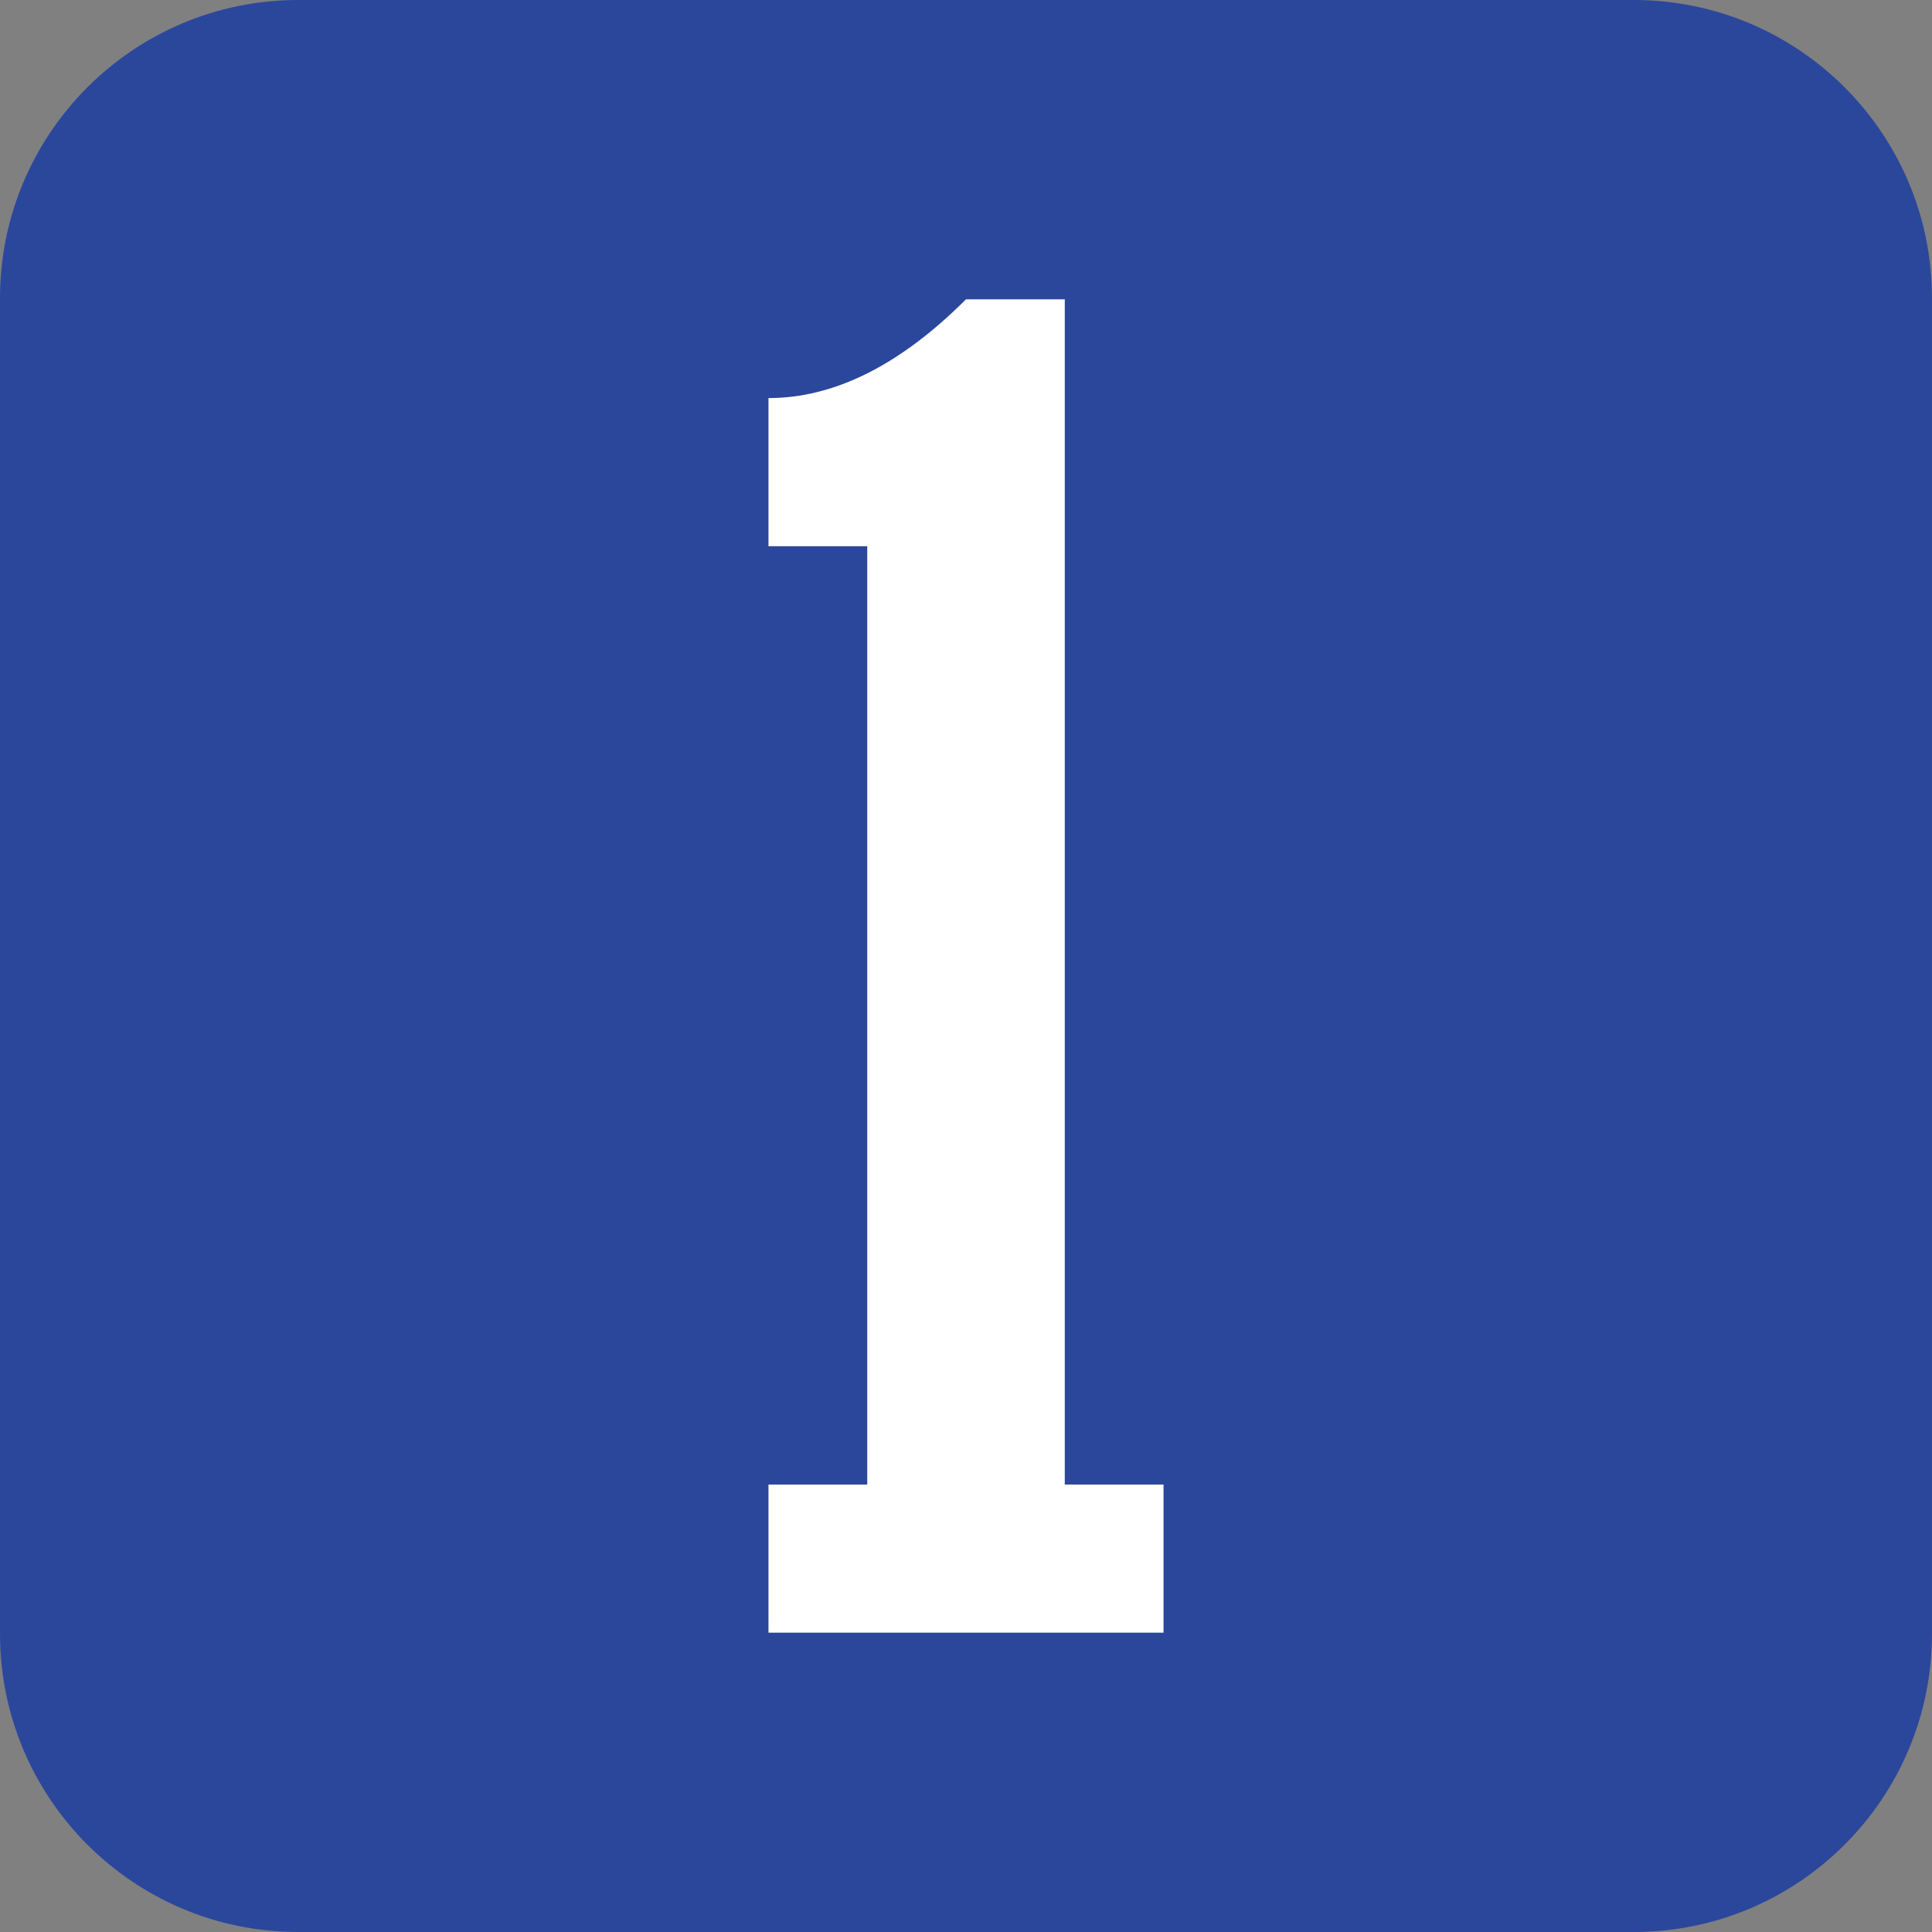 <!-- Generator: Adobe Illustrator 24.1.2, SVG Export Plug-In  -->
<svg version="1.1" xmlns="http://www.w3.org/2000/svg" xmlns:xlink="http://www.w3.org/1999/xlink" x="0px" y="0px"
	 width="191.026px" height="191.026px" viewBox="0 0 191.026 191.026"
	 style="overflow:visible;enable-background:new 0 0 191.026 191.026;" xml:space="preserve">
<rect x="0" y="0" width="191.026" height="191.026" fill="#808080" stroke="none"/>
<style type="text/css">
	.st0{fill:#2B479C;}
	.st1{fill:#FFFFFF;}
</style>
<defs>
</defs>
<g>
	<path class="st0" d="M161.538,191.026H29.487C13.202,191.026,0,177.824,0,161.538V29.487C0,13.202,13.202,0,29.487,0h132.051
		c16.285,0,29.487,13.202,29.487,29.487v132.051C191.026,177.824,177.824,191.026,161.538,191.026z"/>
	<g>
		<path class="st1" d="M105.278,146.782h9.766v14.648H75.982v-14.648h9.766V54.009h-9.766V39.36c6.509,0,13.021-3.255,19.531-9.766
			h9.766V146.782z"/>
	</g>
</g>
</svg>